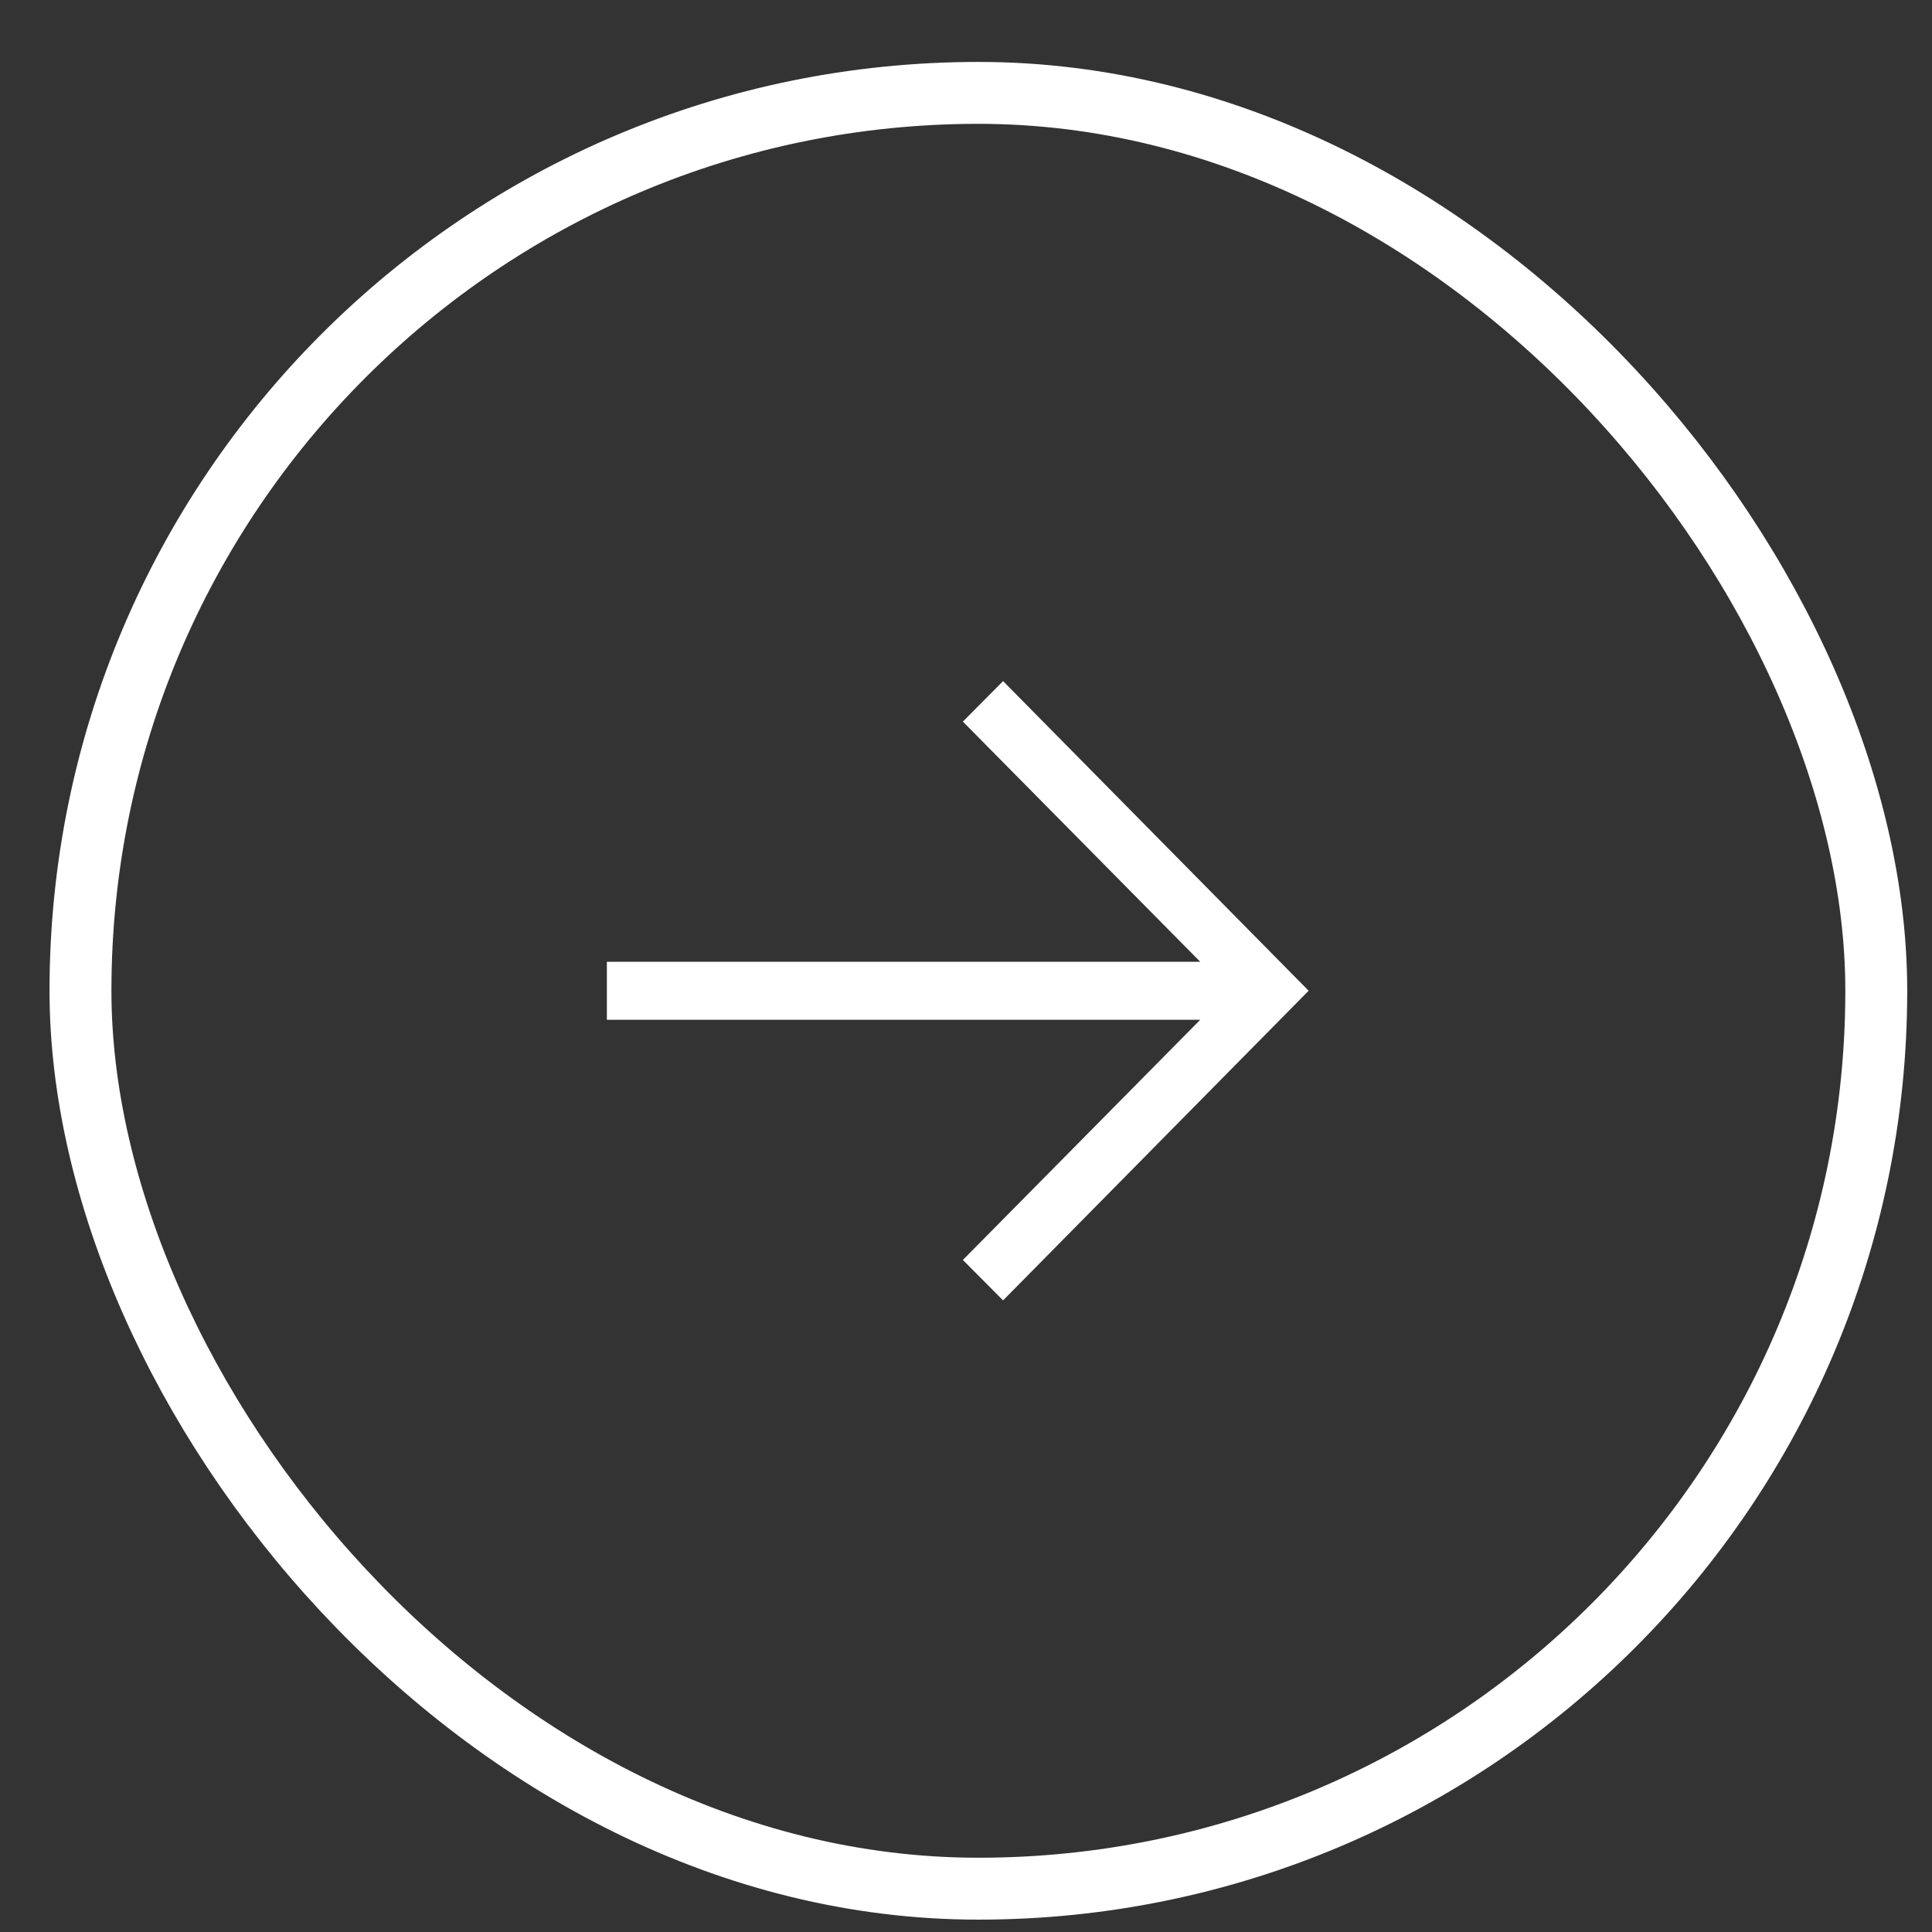 <?xml version="1.0" encoding="UTF-8"?> <svg xmlns="http://www.w3.org/2000/svg" width="26" height="26" viewBox="0 0 26 26" fill="none"><rect x="0" y="0" width="26" height="26" fill="#333333" stroke="none"/> <rect x="1.083" y="1.25" width="24.167" height="24.167" rx="12.083" stroke="white" stroke-width="0.833"></rect> <path d="M13.499 17.5L12.958 16.956L16.152 13.724H8.167V12.943L16.152 12.943L12.958 9.711L13.499 9.166L17.611 13.333L13.499 17.5Z" fill="white"></path> </svg> 